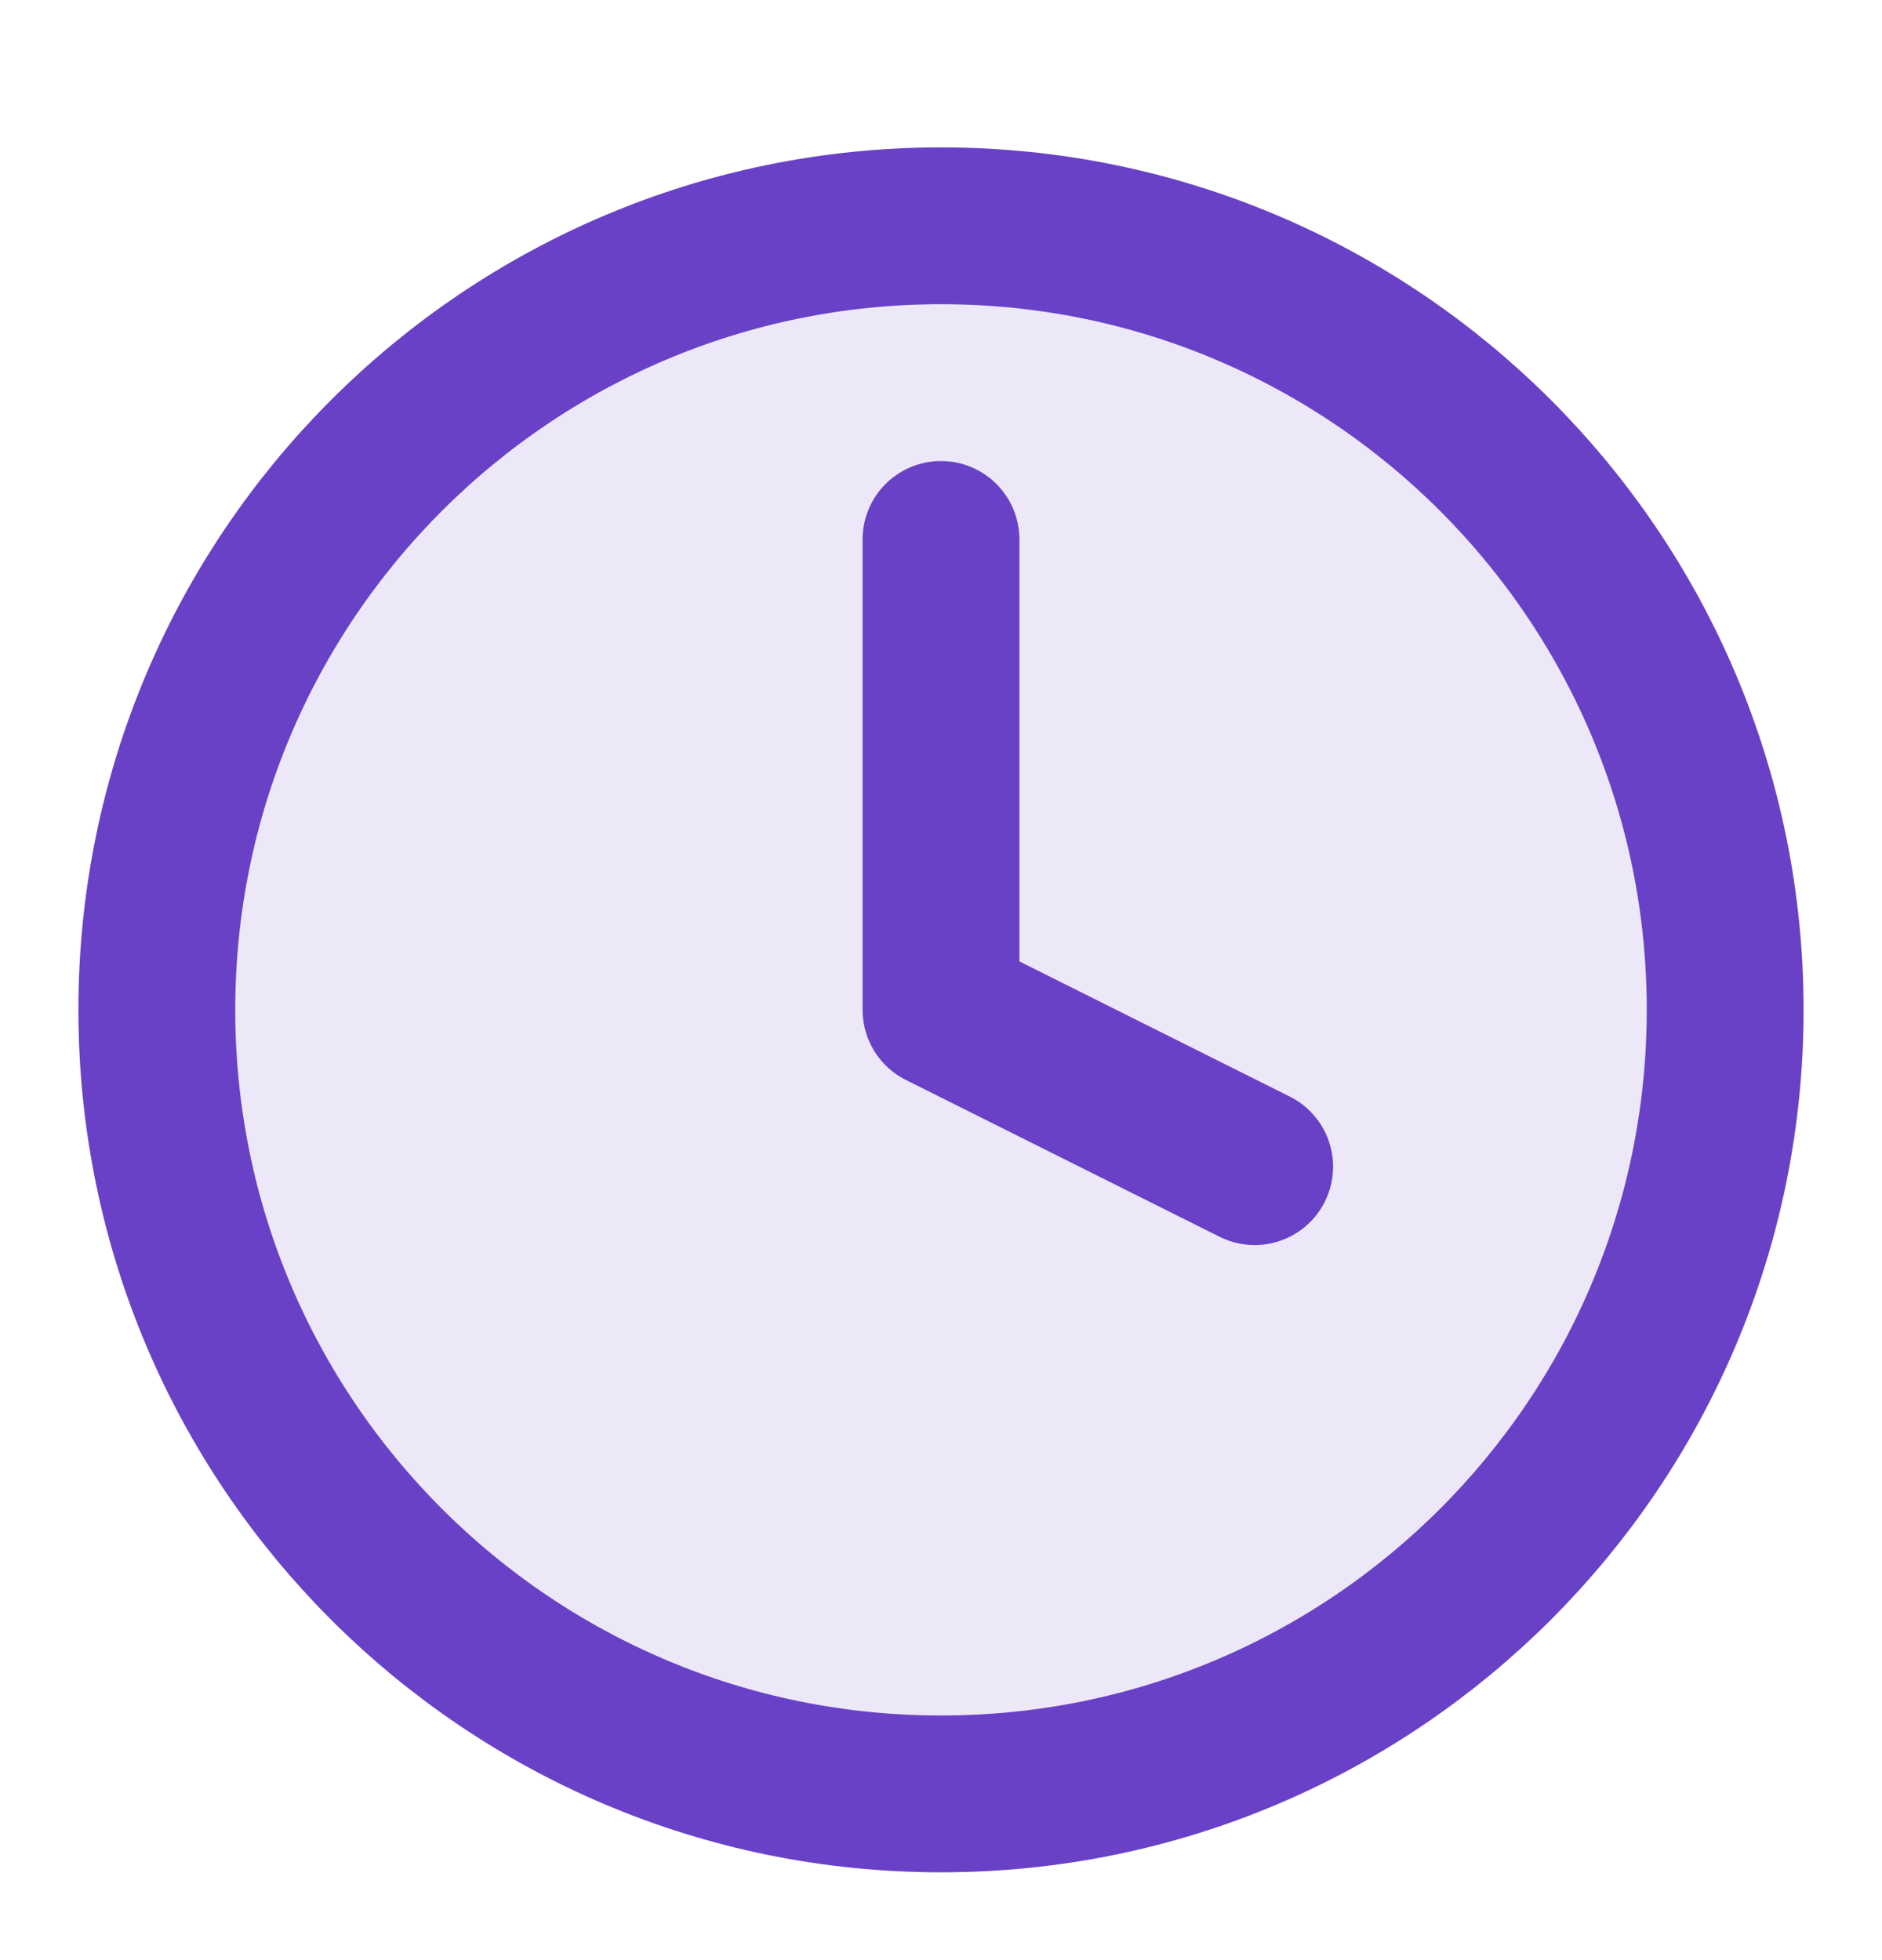 <svg fill="none" height="25" viewBox="0 0 24 25" width="24" xmlns="http://www.w3.org/2000/svg"><path d="m12 22.88c5.523 0 10-4.477 10-10 0-5.523-4.477-10-10-10-5.523 0-10 4.477-10 10 0 5.523 4.477 10 10 10z" fill="#6941c6" opacity=".12"/><path d="m12 6.88v6l4 2m6-2c0 5.523-4.477 10-10 10-5.523 0-10-4.477-10-10 0-5.523 4.477-10 10-10 5.523 0 10 4.477 10 10z" stroke="#6941c6" stroke-linecap="round" stroke-linejoin="round" stroke-width="2"/></svg>